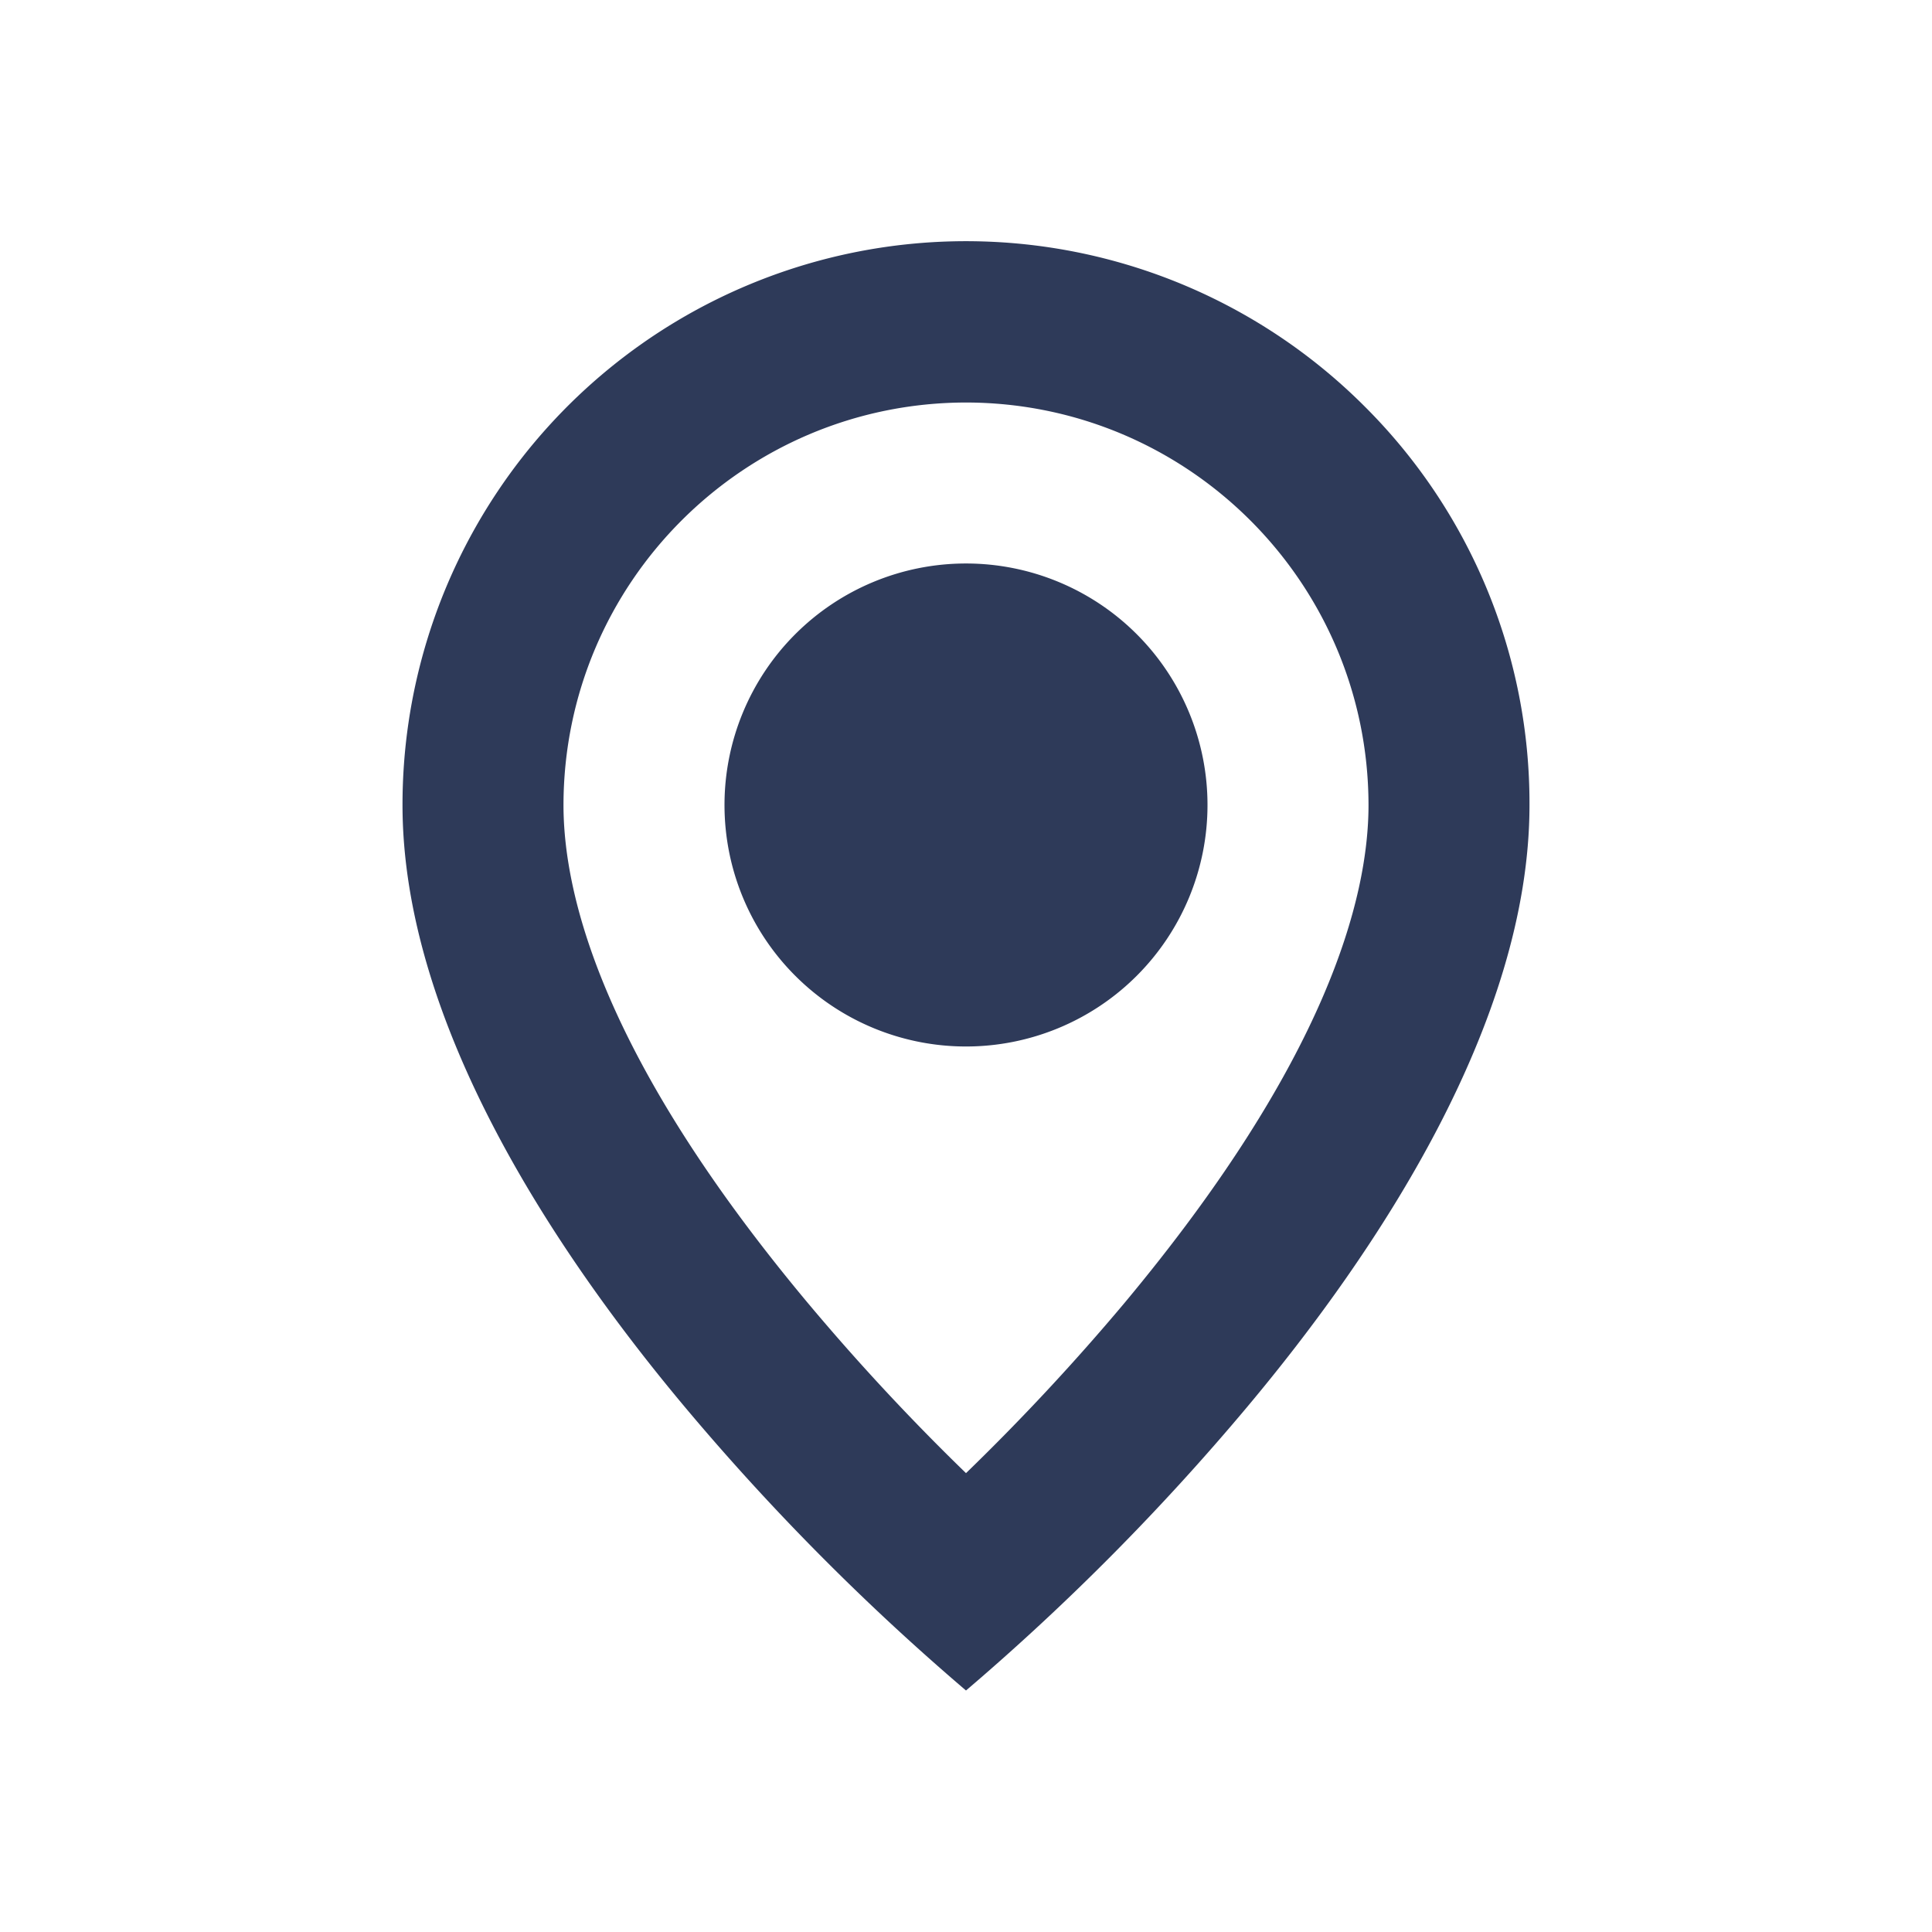 
<svg width="65" height="65" fill="none" xmlns="http://www.w3.org/2000/svg"><path d="M32.5 56.875a80.642 80.642 0 01-9.48-9.563c-4.332-5.176-9.478-12.884-9.478-20.229a18.958 18.958 0 0132.37-13.409 18.837 18.837 0 015.546 13.41c0 7.344-5.145 15.052-9.479 20.228a80.642 80.642 0 01-9.479 9.563zm0-43.333c-7.475.009-13.533 6.066-13.542 13.541 0 3.158 1.428 8.626 8.22 16.754a75.64 75.64 0 005.322 5.725 76.123 76.123 0 005.325-5.717c6.79-8.138 8.217-13.607 8.217-16.762-.01-7.475-6.067-13.532-13.542-13.541zm0 21.666a8.125 8.125 0 110-16.25 8.125 8.125 0 010 16.25z" fill="#2E3A59"/></svg>